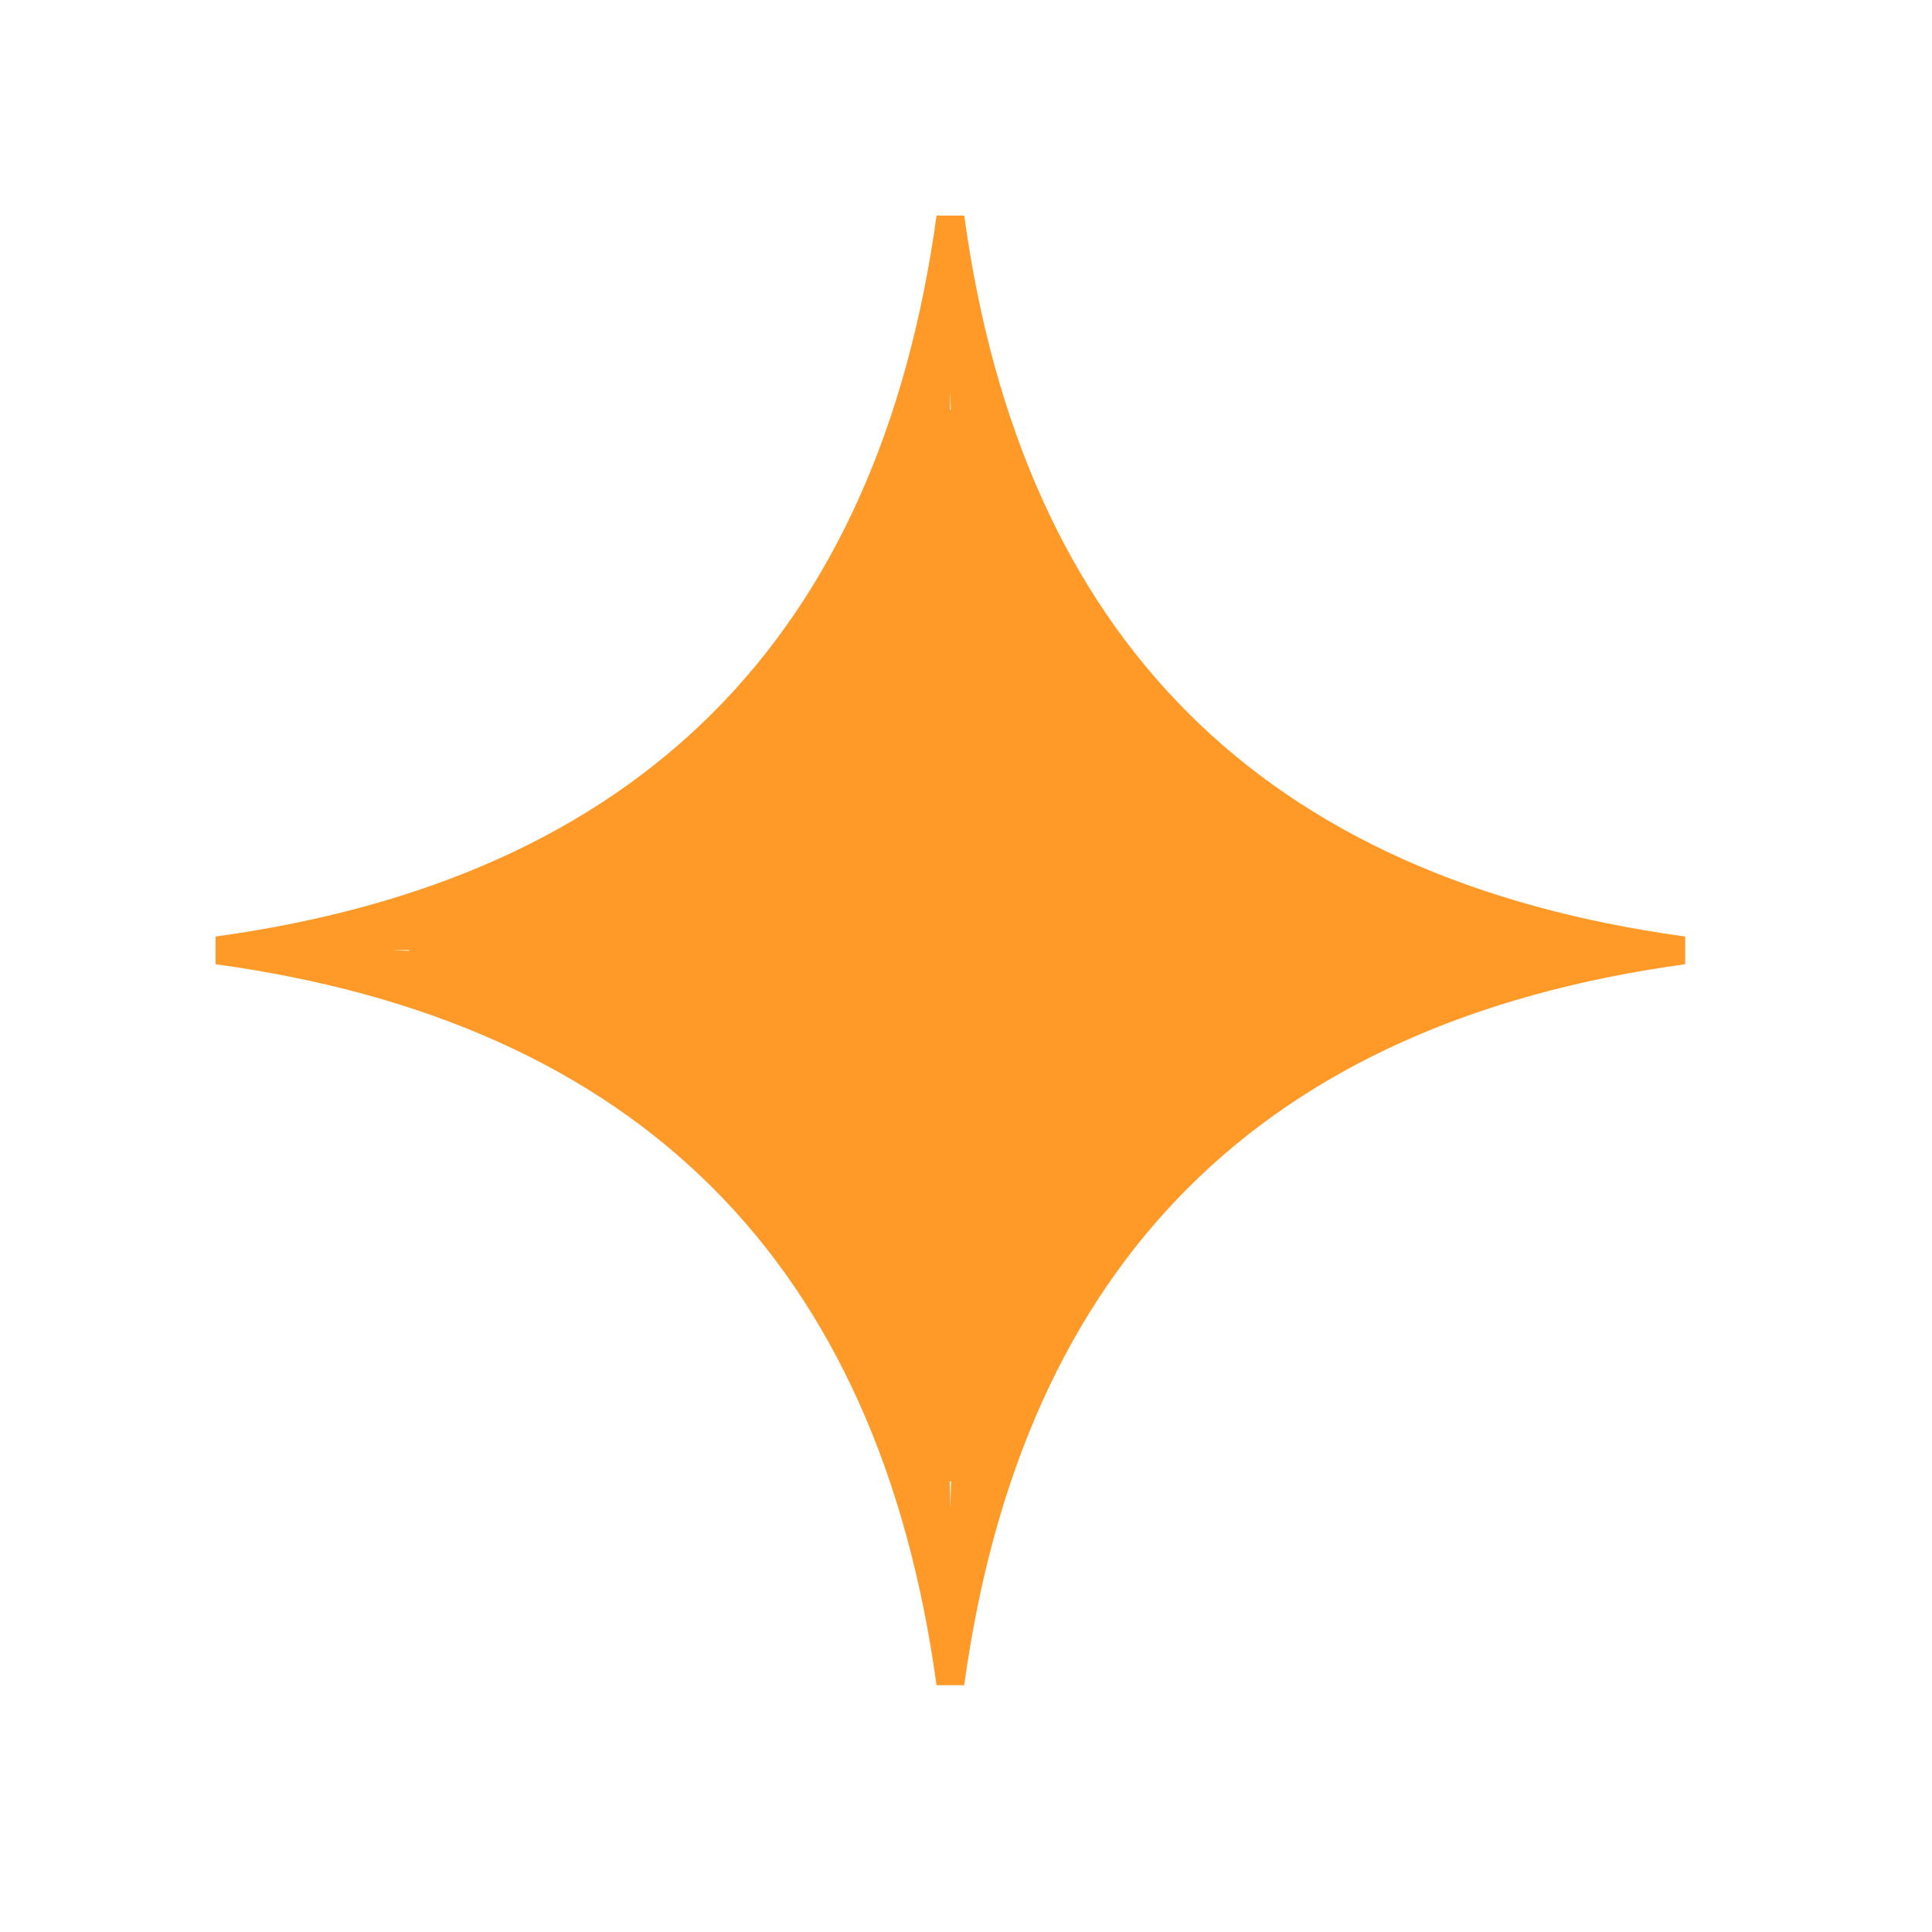 <svg xmlns="http://www.w3.org/2000/svg" fill="none" viewBox="0 0 47 47" height="47" width="47">
<path stroke-width="0.68" stroke="#FF9A28" fill="#FF9A28" d="M5.29 23.12C10.486 22.407 14.592 20.569 17.581 17.581C20.569 14.592 22.407 10.486 23.12 5.29C23.833 10.486 25.671 14.592 28.66 17.581C31.648 20.569 35.754 22.407 40.95 23.12C35.754 23.833 31.648 25.671 28.66 28.66C25.671 31.648 23.833 35.754 23.12 40.95C22.407 35.754 20.569 31.648 17.581 28.66C14.592 25.671 10.486 23.833 5.29 23.12ZM36.992 22.78C32.42 22.78 29.054 21.637 26.828 19.412C24.603 17.186 23.46 13.82 23.46 9.248H23.12H22.78C22.78 13.82 21.637 17.186 19.412 19.412C17.186 21.637 13.82 22.78 9.248 22.78V23.12V23.46C13.82 23.46 17.186 24.603 19.412 26.828C21.637 29.054 22.78 32.42 22.78 36.992H23.12H23.46C23.46 32.42 24.603 29.054 26.828 26.828C29.054 24.603 32.42 23.46 36.992 23.46V23.12V22.78Z"></path>
<path stroke-width="0.5" stroke="#FF9A28" fill="#FF9A28" d="M23.235 10C22.587 17.965 19.622 20.828 10 23.265C19.159 23.609 21.849 26.587 23.235 36C24.745 26.536 27.472 23.423 37 23.265C28.078 21.807 25.152 18.755 23.235 10Z"></path>
</svg>

